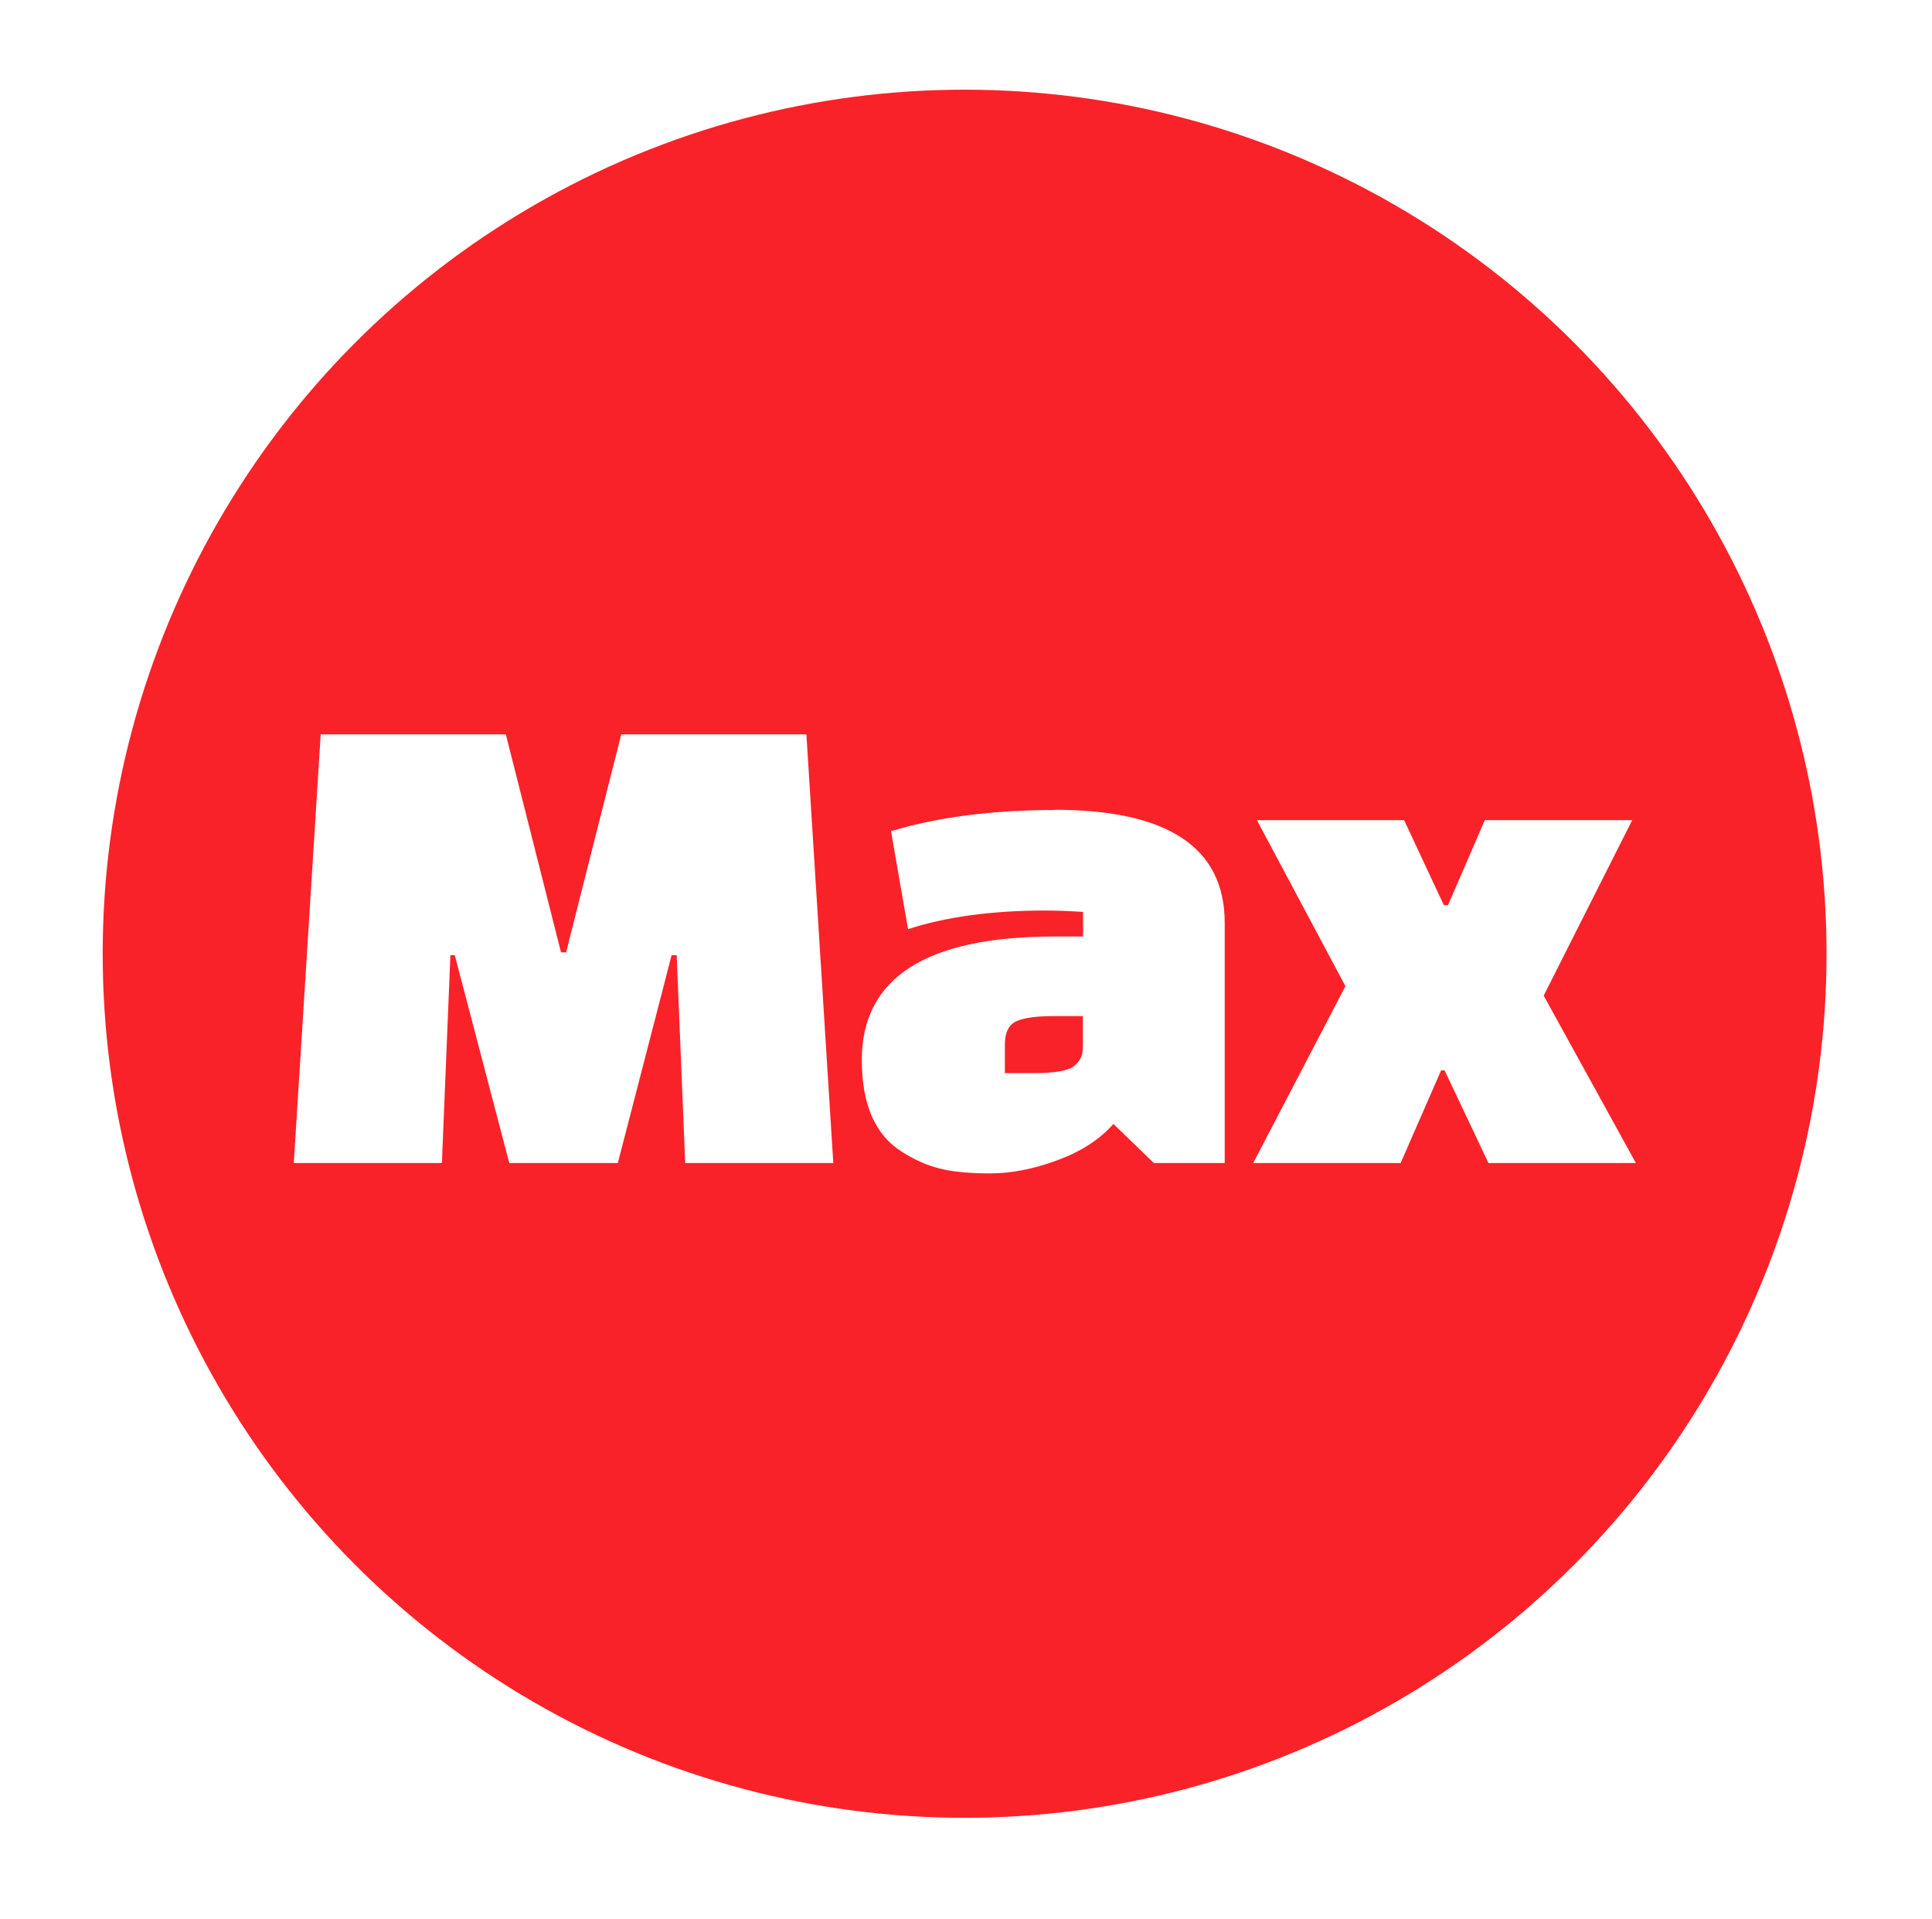 <?xml version="1.0" encoding="UTF-8"?>
<!DOCTYPE svg PUBLIC "-//W3C//DTD SVG 1.1//EN" "http://www.w3.org/Graphics/SVG/1.1/DTD/svg11.dtd">
<!-- Creator: CorelDRAW X6 -->
<svg xmlns="http://www.w3.org/2000/svg" xml:space="preserve" width="8.389in" height="8.333in" version="1.1" style="shape-rendering:geometricPrecision; text-rendering:geometricPrecision; image-rendering:optimizeQuality; fill-rule:evenodd; clip-rule:evenodd"
viewBox="0 0 8400 8345"
 xmlns:xlink="http://www.w3.org/1999/xlink">
 <defs>
  <style type="text/css">
   <![CDATA[
    .fil1 {fill:#F92229}
    .fil0 {fill:white}
    .fil2 {fill:white;fill-rule:nonzero}
   ]]>
  </style>
 </defs>
 <g id="Layer_x0020_1">
  <rect class="fil0" width="8400" height="8345"/>
  <g id="_306582792">
   <ellipse class="fil1" cx="4194" cy="4147" rx="3748" ry="3757"/>
   <path class="fil2" d="M1921 5057l-644 0 117 -1864 805 0 240 948 22 0 240 -948 805 0 117 1864 -644 0 -37 -904 -22 0 -234 904 -472 0 -237 -904 -19 0 -37 904zm2664 -1536c493,0 740,164 740,492l0 1044 -308 0 -176 -170c-60,68 -141,120 -244,158 -103,38 -200,57 -291,57 -91,0 -165,-7 -220,-21 -56,-14 -110,-38 -163,-72 -117,-72 -176,-205 -176,-400 0,-358 280,-537 839,-537l123 0 0 -107c-66,-4 -120,-6 -163,-6 -232,0 -432,27 -598,81l-74 -426c206,-62 443,-92 712,-92zm-216 1023l0 122 126 0c90,0 148,-10 174,-30 26,-20 39,-46 39,-78l0 -140 -126 0c-74,0 -128,7 -162,22 -34,15 -51,49 -51,103zm1736 -978l173 370 18 0 160 -370 641 0 -385 763 401 728 -641 0 -191 -403 -15 0 -176 403 -641 0 401 -769 -385 -722 641 0z"/>
  </g>
 </g>
</svg>

